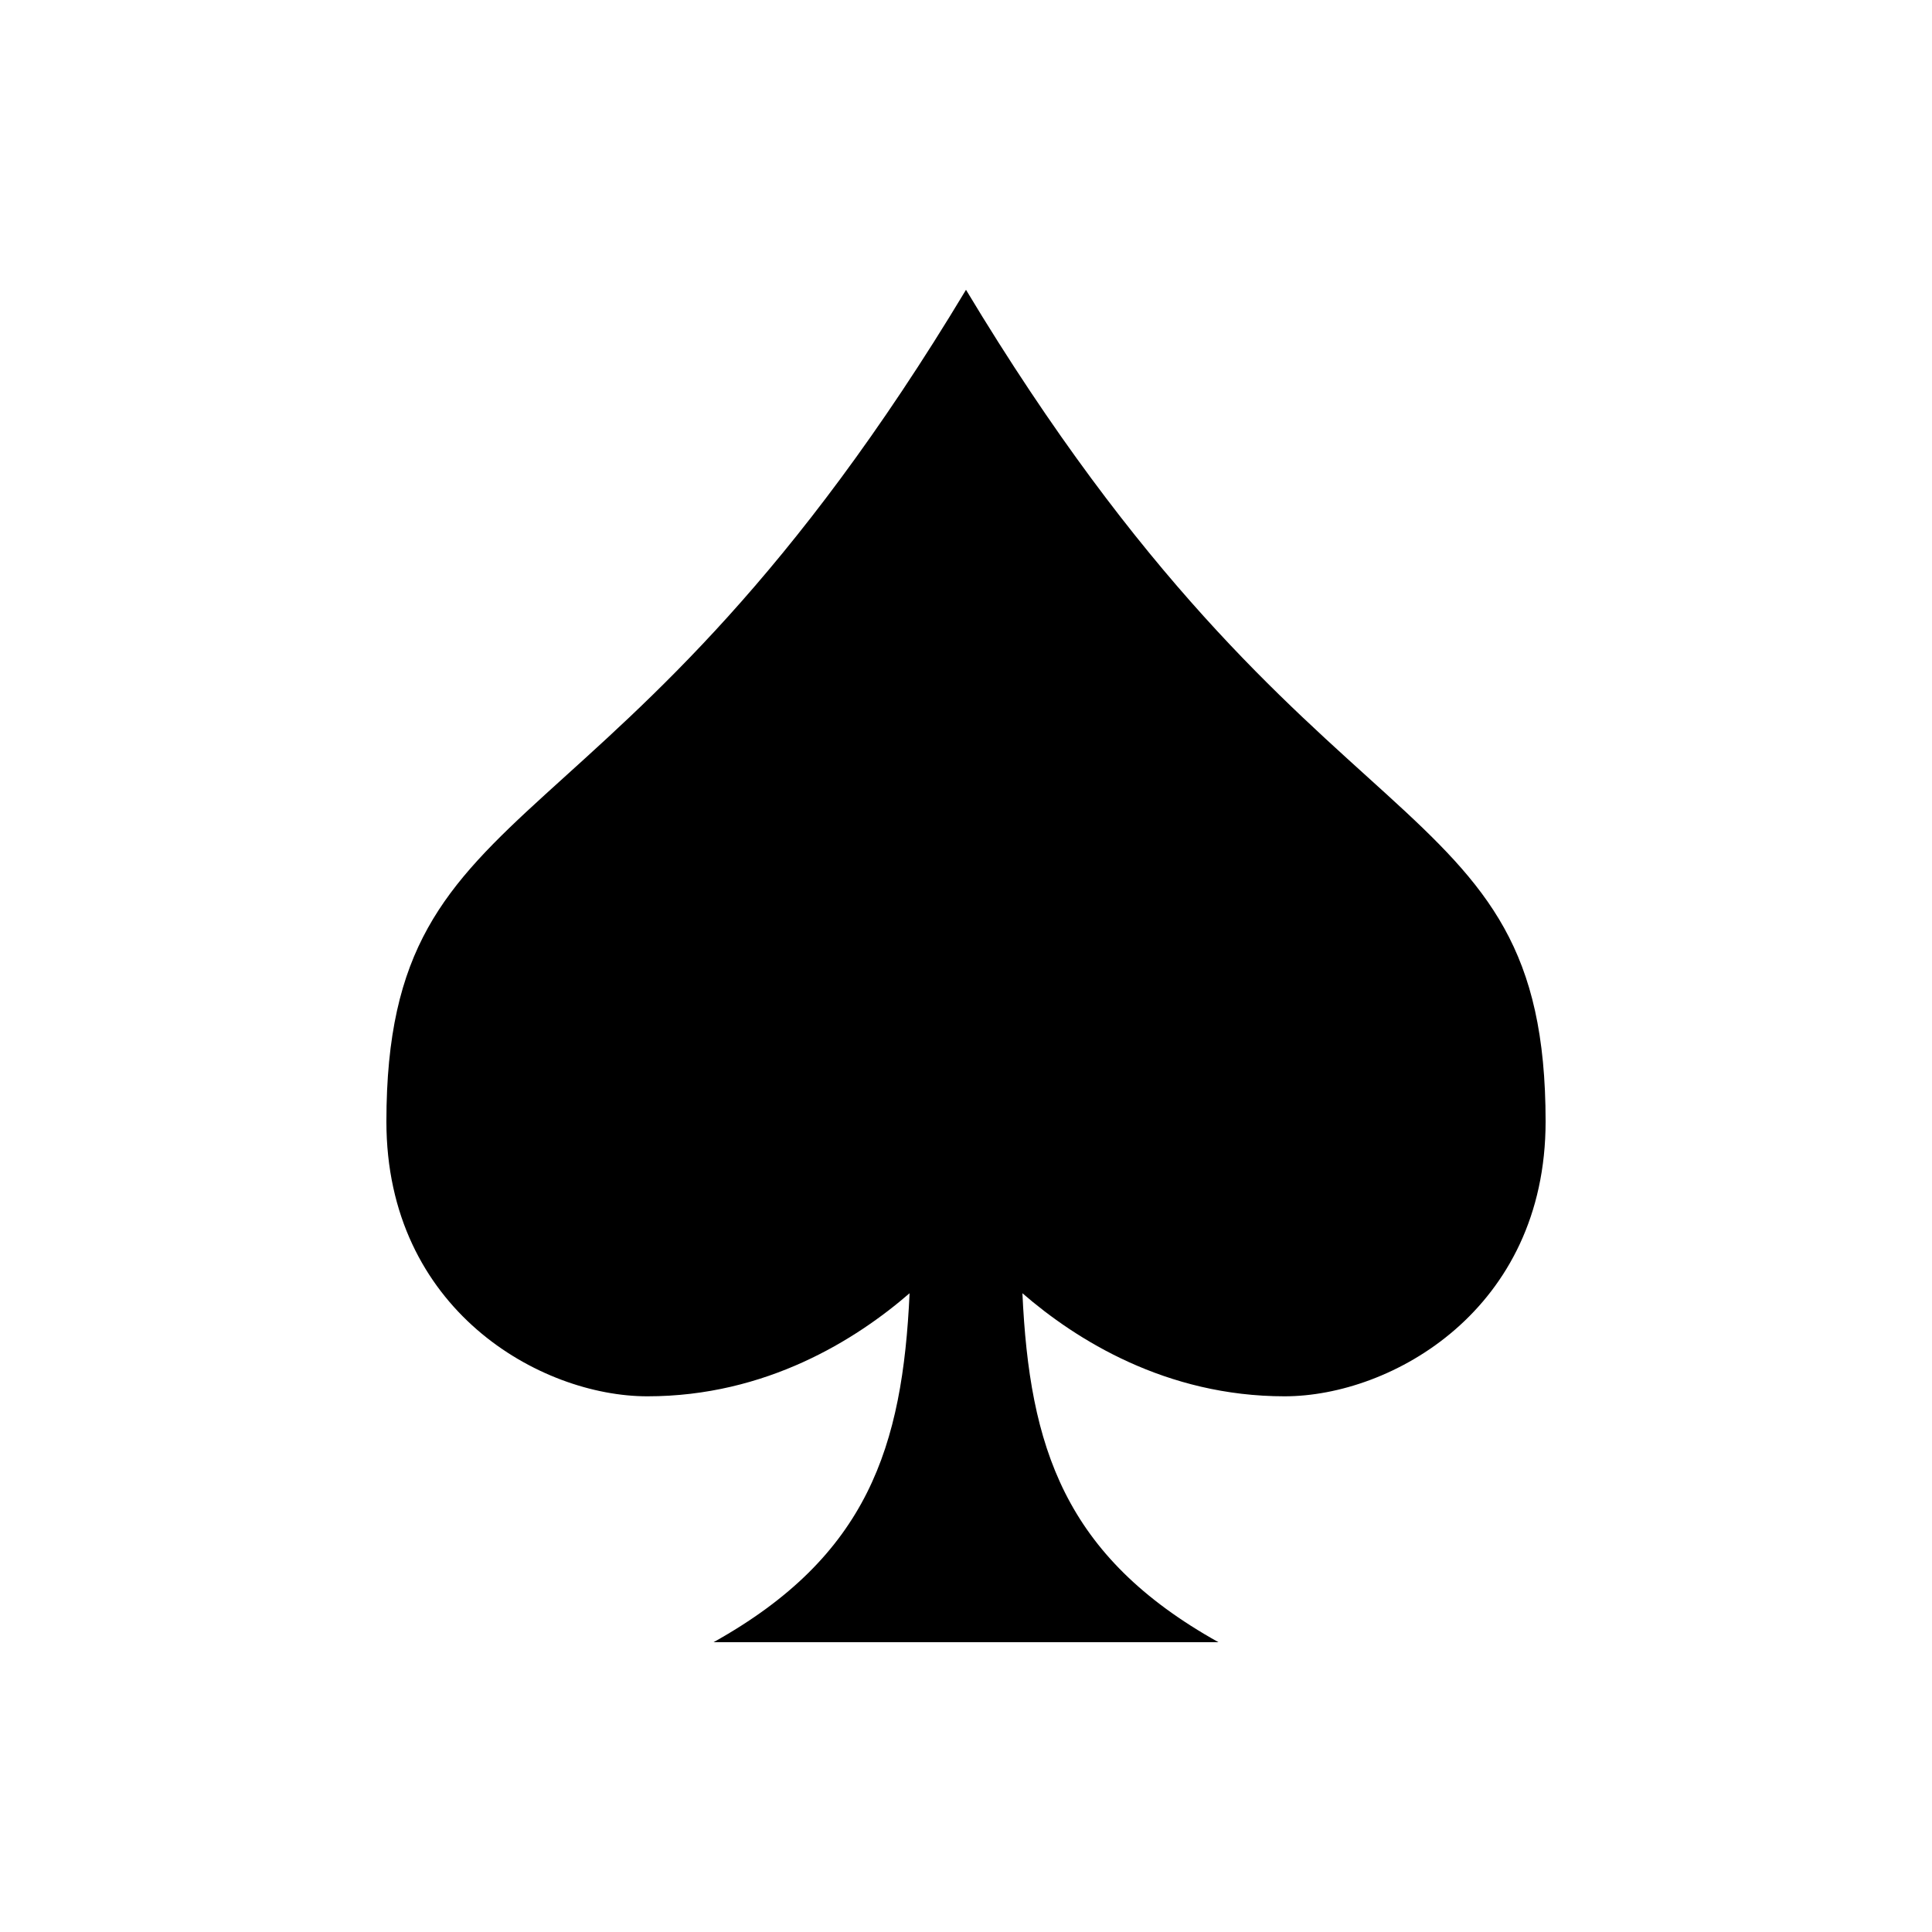 <svg width="40" height="40" viewBox="0 0 40 40" fill="none" xmlns="http://www.w3.org/2000/svg">
<path d="M32 23.22C32 27.121 28.806 28.908 26.598 28.909C24.136 28.909 22.275 27.735 21.168 26.775C21.314 29.949 22.027 32.216 25.227 34H14.773C17.973 32.216 18.686 29.949 18.832 26.775C17.725 27.734 15.864 28.91 13.402 28.909C11.196 28.909 8 27.121 8 23.22C8 16.091 12.769 18.031 20 6C27.231 18.031 32 16.091 32 23.22Z" fill="black"/>
</svg>
